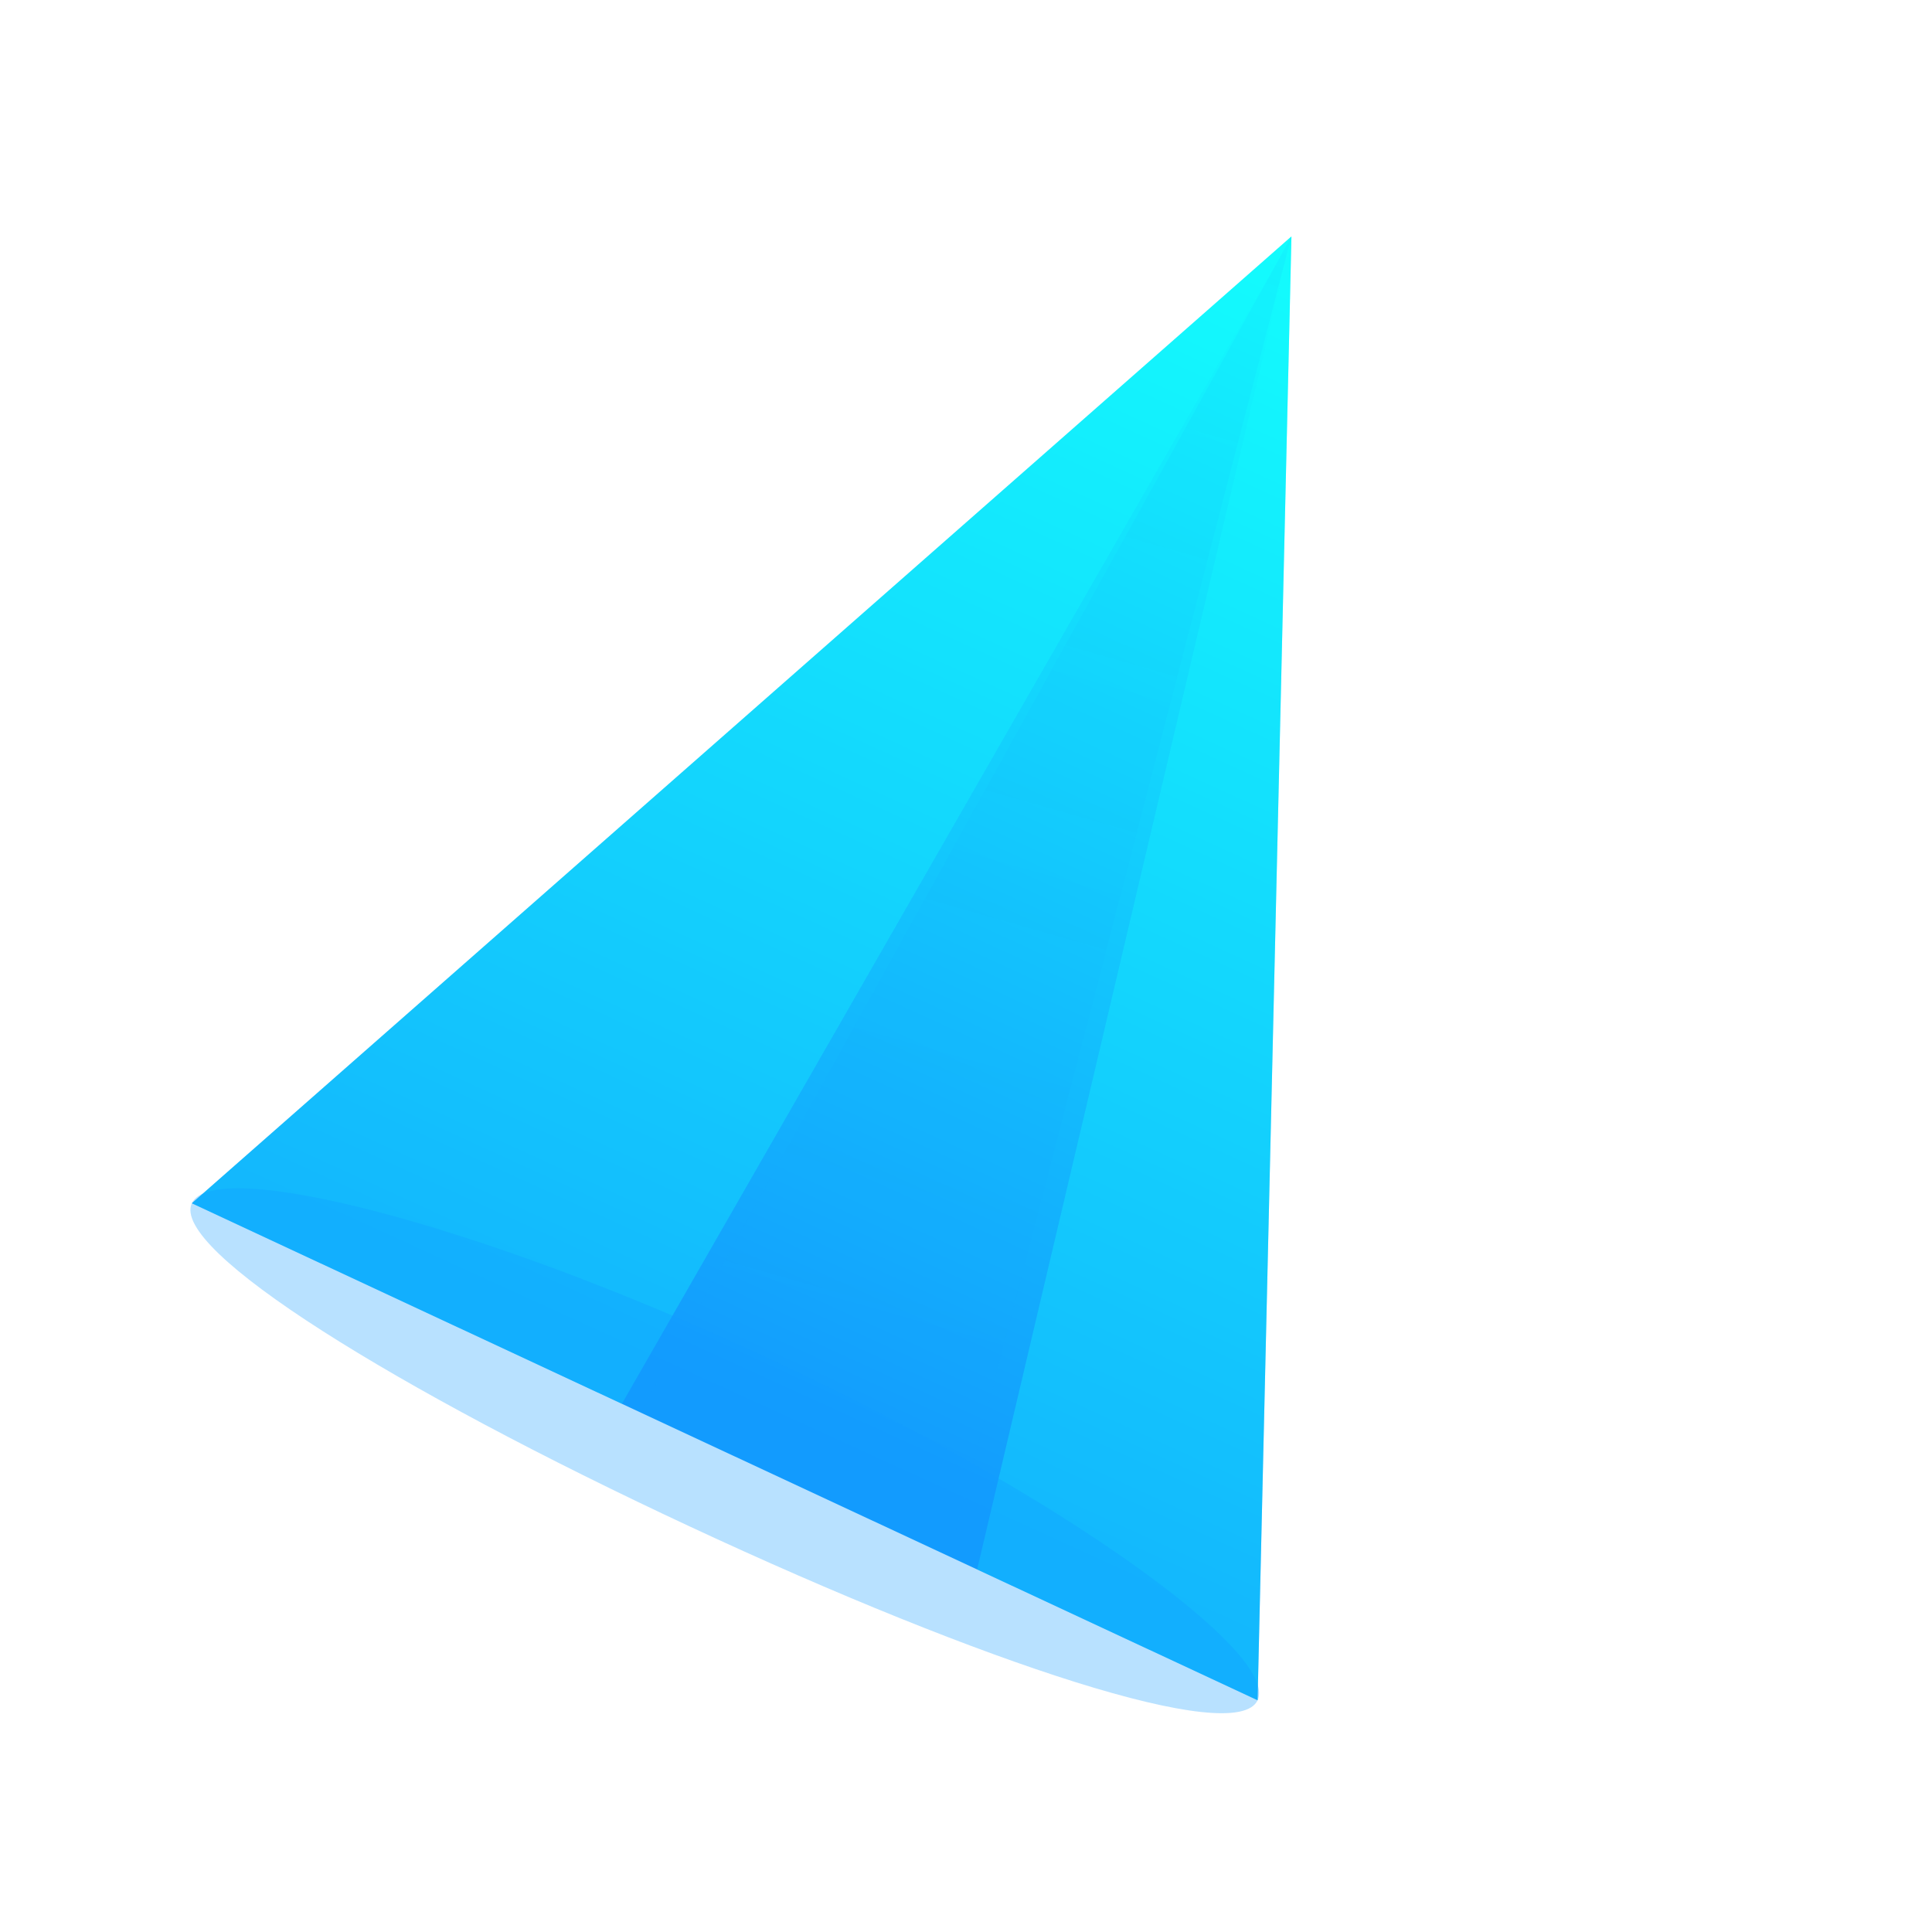 <svg width="80" height="80" viewBox="0 0 80 80" fill="none" xmlns="http://www.w3.org/2000/svg">
<path d="M53.476 9.789L52.074 70.403L7.943 49.825L53.476 9.789Z" fill="url(#paint0_linear_976_5386)"/>
<g opacity="0.3" filter="url(#filter0_f_976_5386)">
<path d="M7.943 49.825L53.476 9.789L25.751 58.128L7.943 49.825Z" fill="#13FDFD"/>
</g>
<g opacity="0.3" filter="url(#filter1_f_976_5386)">
<path d="M52.074 70.403L53.476 9.789L40.461 64.988L52.074 70.403Z" fill="#13FDFD"/>
</g>
<g opacity="0.3" filter="url(#filter2_f_976_5386)">
<path d="M53.476 9.789L39.3 64.446L26.525 58.489L53.476 9.789Z" fill="url(#paint1_linear_976_5386)" fill-opacity="0.25"/>
</g>
<path opacity="0.3" d="M52.075 70.403C51.177 72.327 40.752 68.893 28.565 63.21C16.379 57.528 7.047 51.748 7.944 49.824C8.841 47.9 19.628 50.56 31.814 56.242C44.001 61.925 52.972 68.479 52.075 70.403Z" fill="url(#paint2_linear_976_5386)"/>
<defs>
<filter id="filter0_f_976_5386" x="1.943" y="3.789" width="57.532" height="60.339" filterUnits="userSpaceOnUse" color-interpolation-filters="sRGB">
<feFlood flood-opacity="0" result="BackgroundImageFix"/>
<feBlend mode="normal" in="SourceGraphic" in2="BackgroundImageFix" result="shape"/>
<feGaussianBlur stdDeviation="3" result="effect1_foregroundBlur_976_5386"/>
</filter>
<filter id="filter1_f_976_5386" x="36.461" y="5.79" width="21.015" height="68.614" filterUnits="userSpaceOnUse" color-interpolation-filters="sRGB">
<feFlood flood-opacity="0" result="BackgroundImageFix"/>
<feBlend mode="normal" in="SourceGraphic" in2="BackgroundImageFix" result="shape"/>
<feGaussianBlur stdDeviation="2" result="effect1_foregroundBlur_976_5386"/>
</filter>
<filter id="filter2_f_976_5386" x="22.525" y="5.789" width="34.951" height="62.657" filterUnits="userSpaceOnUse" color-interpolation-filters="sRGB">
<feFlood flood-opacity="0" result="BackgroundImageFix"/>
<feBlend mode="normal" in="SourceGraphic" in2="BackgroundImageFix" result="shape"/>
<feGaussianBlur stdDeviation="2" result="effect1_foregroundBlur_976_5386"/>
</filter>
<linearGradient id="paint0_linear_976_5386" x1="53.476" y1="9.789" x2="31.299" y2="58.359" gradientUnits="userSpaceOnUse">
<stop stop-color="#13FDFD"/>
<stop offset="1" stop-color="#139BFD"/>
</linearGradient>
<linearGradient id="paint1_linear_976_5386" x1="53.863" y1="9.97" x2="39.918" y2="59.079" gradientUnits="userSpaceOnUse">
<stop stop-color="#139BFD"/>
<stop offset="1" stop-color="#139BFD" stop-opacity="0.52"/>
</linearGradient>
<linearGradient id="paint2_linear_976_5386" x1="29.138" y1="55.027" x2="26.148" y2="63.142" gradientUnits="userSpaceOnUse">
<stop stop-color="#139BFD"/>
<stop offset="0.443" stop-color="#139BFD"/>
<stop offset="1" stop-color="#139BFD"/>
</linearGradient>
</defs>
</svg>
